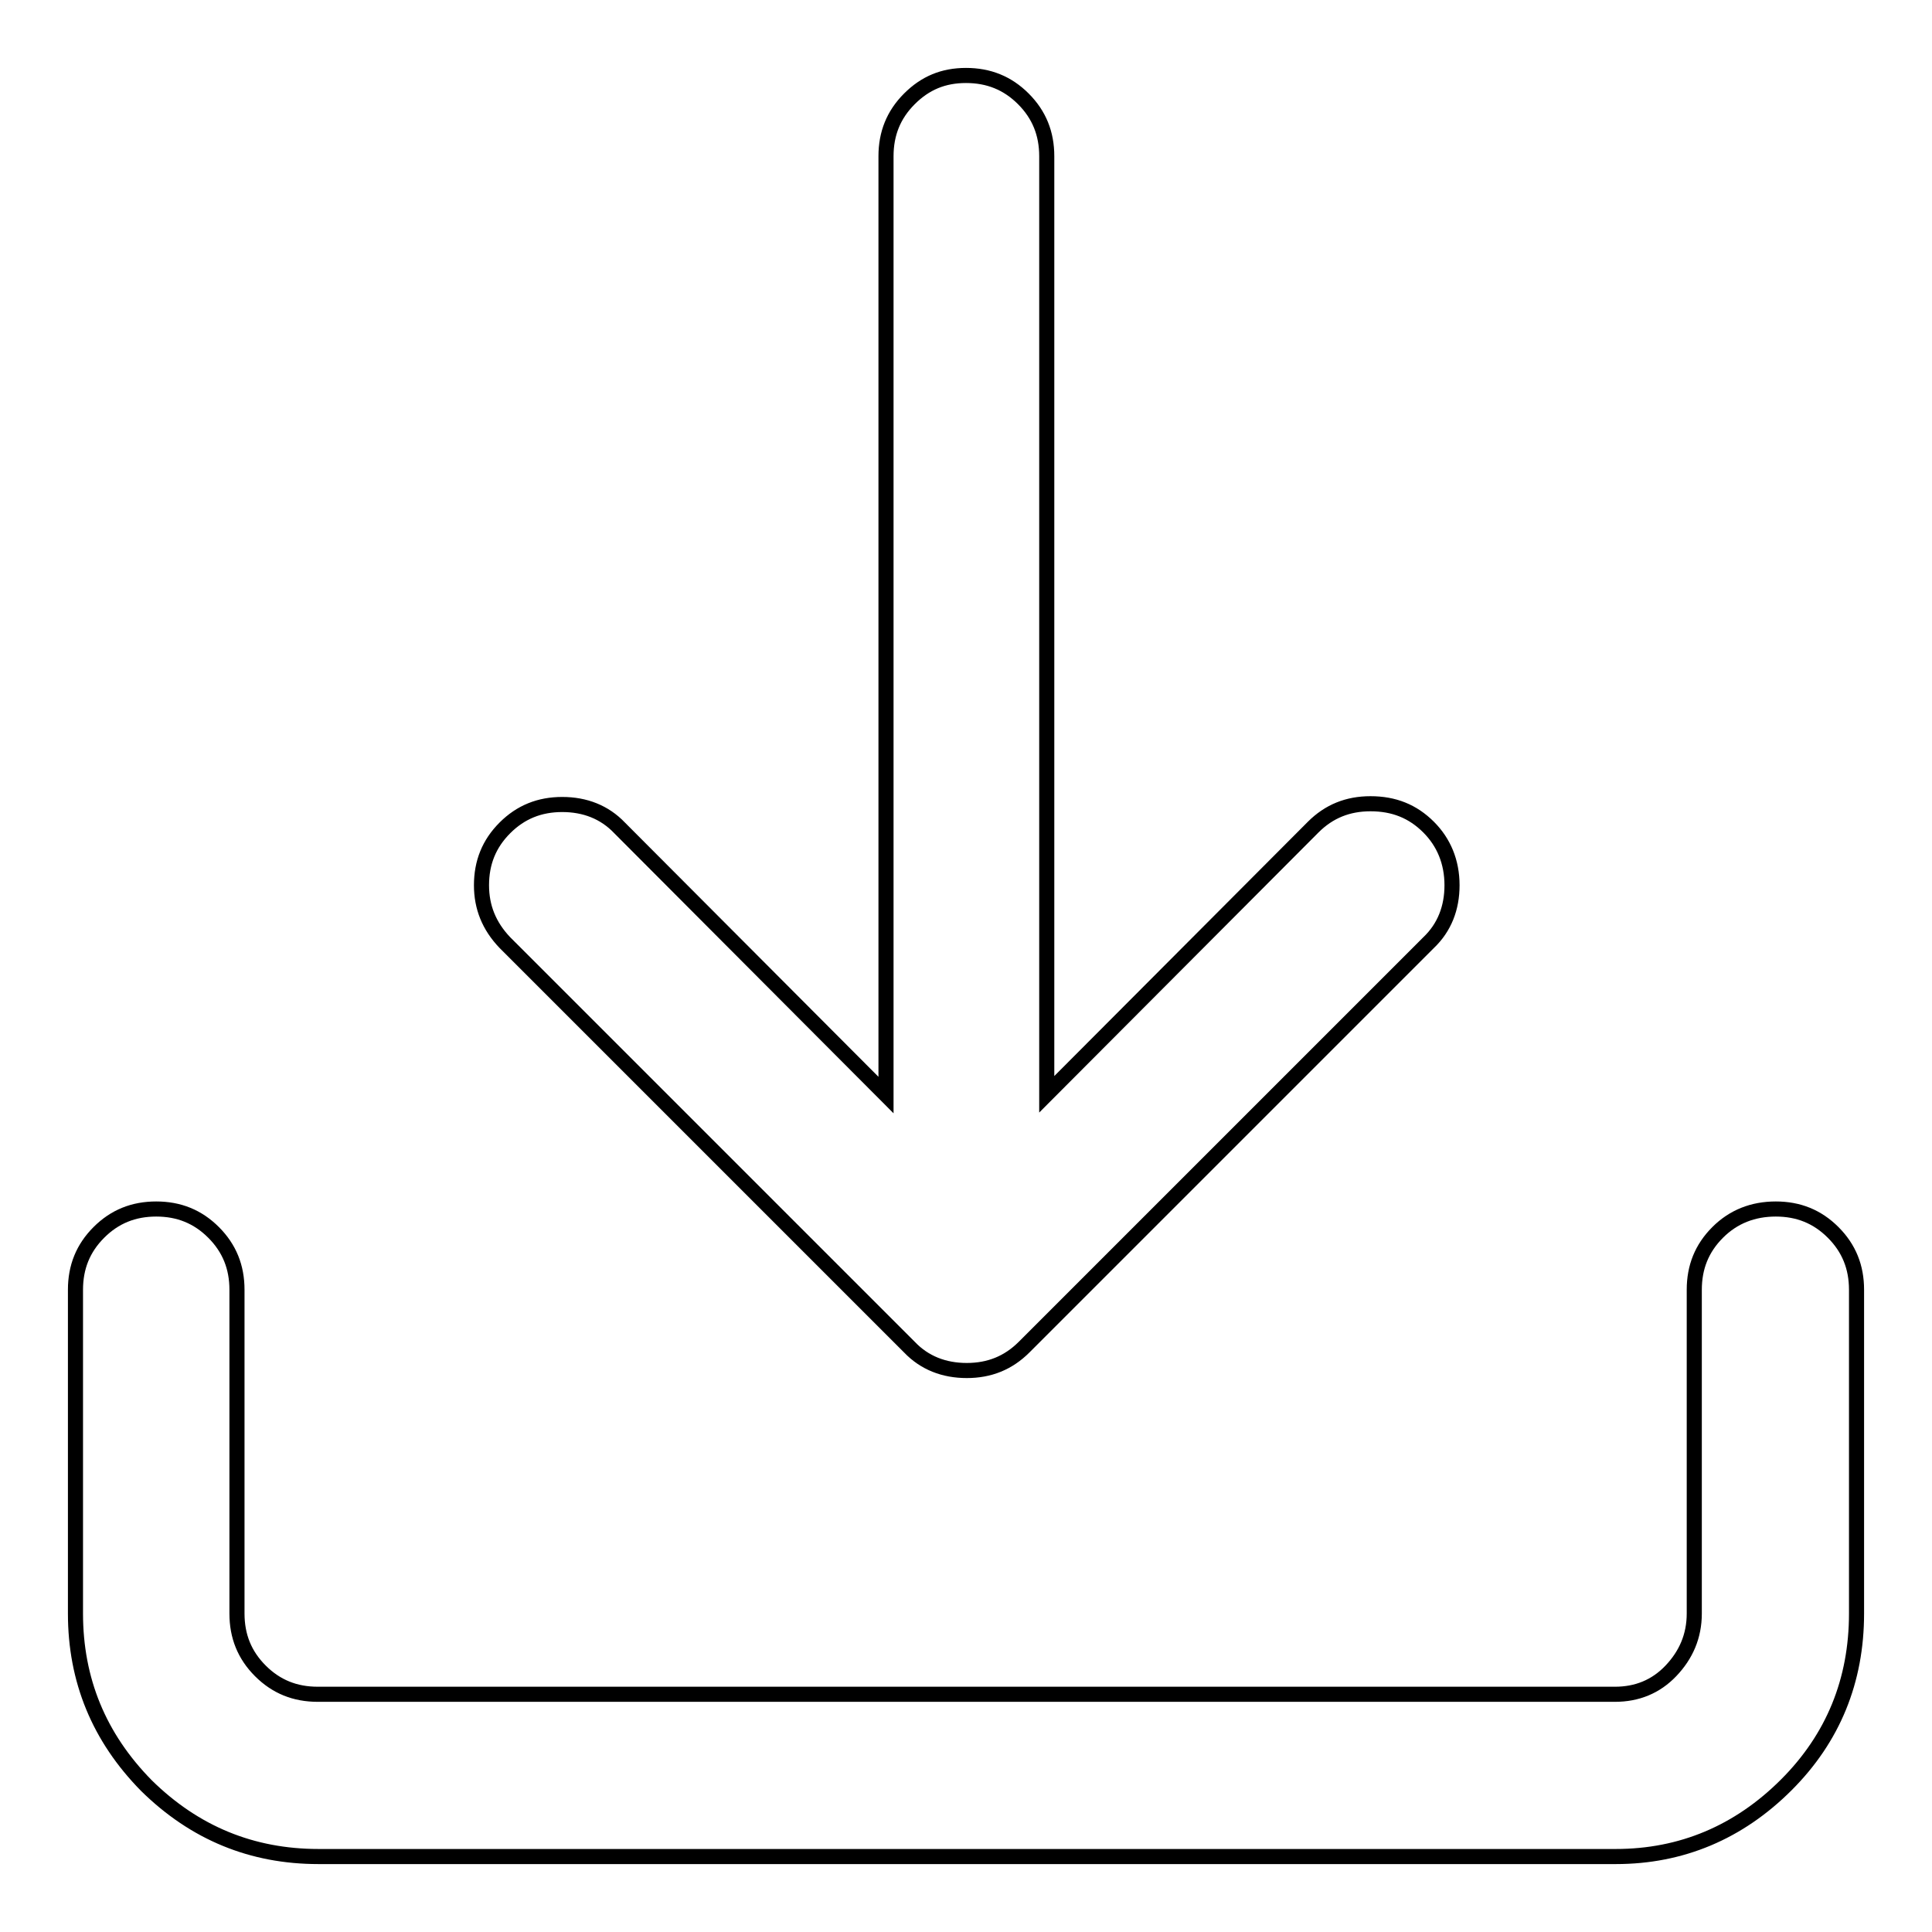 <?xml version="1.0" encoding="utf-8"?>
<!-- Svg Vector Icons : http://www.onlinewebfonts.com/icon -->
<!DOCTYPE svg PUBLIC "-//W3C//DTD SVG 1.1//EN" "http://www.w3.org/Graphics/SVG/1.1/DTD/svg11.dtd">
<svg version="1.1" xmlns="http://www.w3.org/2000/svg" xmlns:xlink="http://www.w3.org/1999/xlink" x="0px" y="0px" viewBox="0 0 256 256" enable-background="new 0 0 256 256" xml:space="preserve">
<g> <path stroke-width="2" fill-opacity="0" stroke="#000000"  d="M128,10c3,0,5.5,1,7.6,3.1c2.1,2.1,3.1,4.6,3.1,7.6V145l35.3-35.4c2.1-2.1,4.6-3.1,7.6-3.1 c3.1,0,5.6,1,7.7,3.1c2,2,3.1,4.6,3.1,7.7c0,3-1,5.6-3.1,7.6l-53.6,53.6c-2.1,2.1-4.6,3.1-7.6,3.1c-3,0-5.6-1-7.6-3.1l-53.6-53.6 c-2.1-2.2-3.1-4.7-3.1-7.6c0-3,1-5.5,3.1-7.6c2.1-2.1,4.6-3.1,7.6-3.1c3,0,5.6,1,7.6,3.1l35.3,35.4V20.7c0-3,1-5.5,3.1-7.6 S125,10,128,10L128,10z M235.3,160.2c3,0,5.5,1,7.6,3.1s3.1,4.6,3.1,7.6v42.9c0,8.9-3.1,16.5-9.3,22.7c-6.3,6.3-13.9,9.5-22.6,9.5 H42.2c-8.8,0-16.4-3.1-22.8-9.4c-6.3-6.4-9.4-14-9.4-22.8v-42.9c0-3,1-5.5,3.1-7.6c2.1-2.1,4.6-3.1,7.6-3.1s5.5,1,7.6,3.1 s3.1,4.6,3.1,7.6v42.9c0,3,1,5.5,3.1,7.6c2.1,2.1,4.6,3.1,7.6,3.1h171.9c2.9,0,5.4-1,7.4-3.1c2-2.1,3.1-4.6,3.1-7.6v-42.9 c0-3,1-5.5,3.1-7.6S232.3,160.2,235.3,160.2L235.3,160.2z"/></g>
</svg>